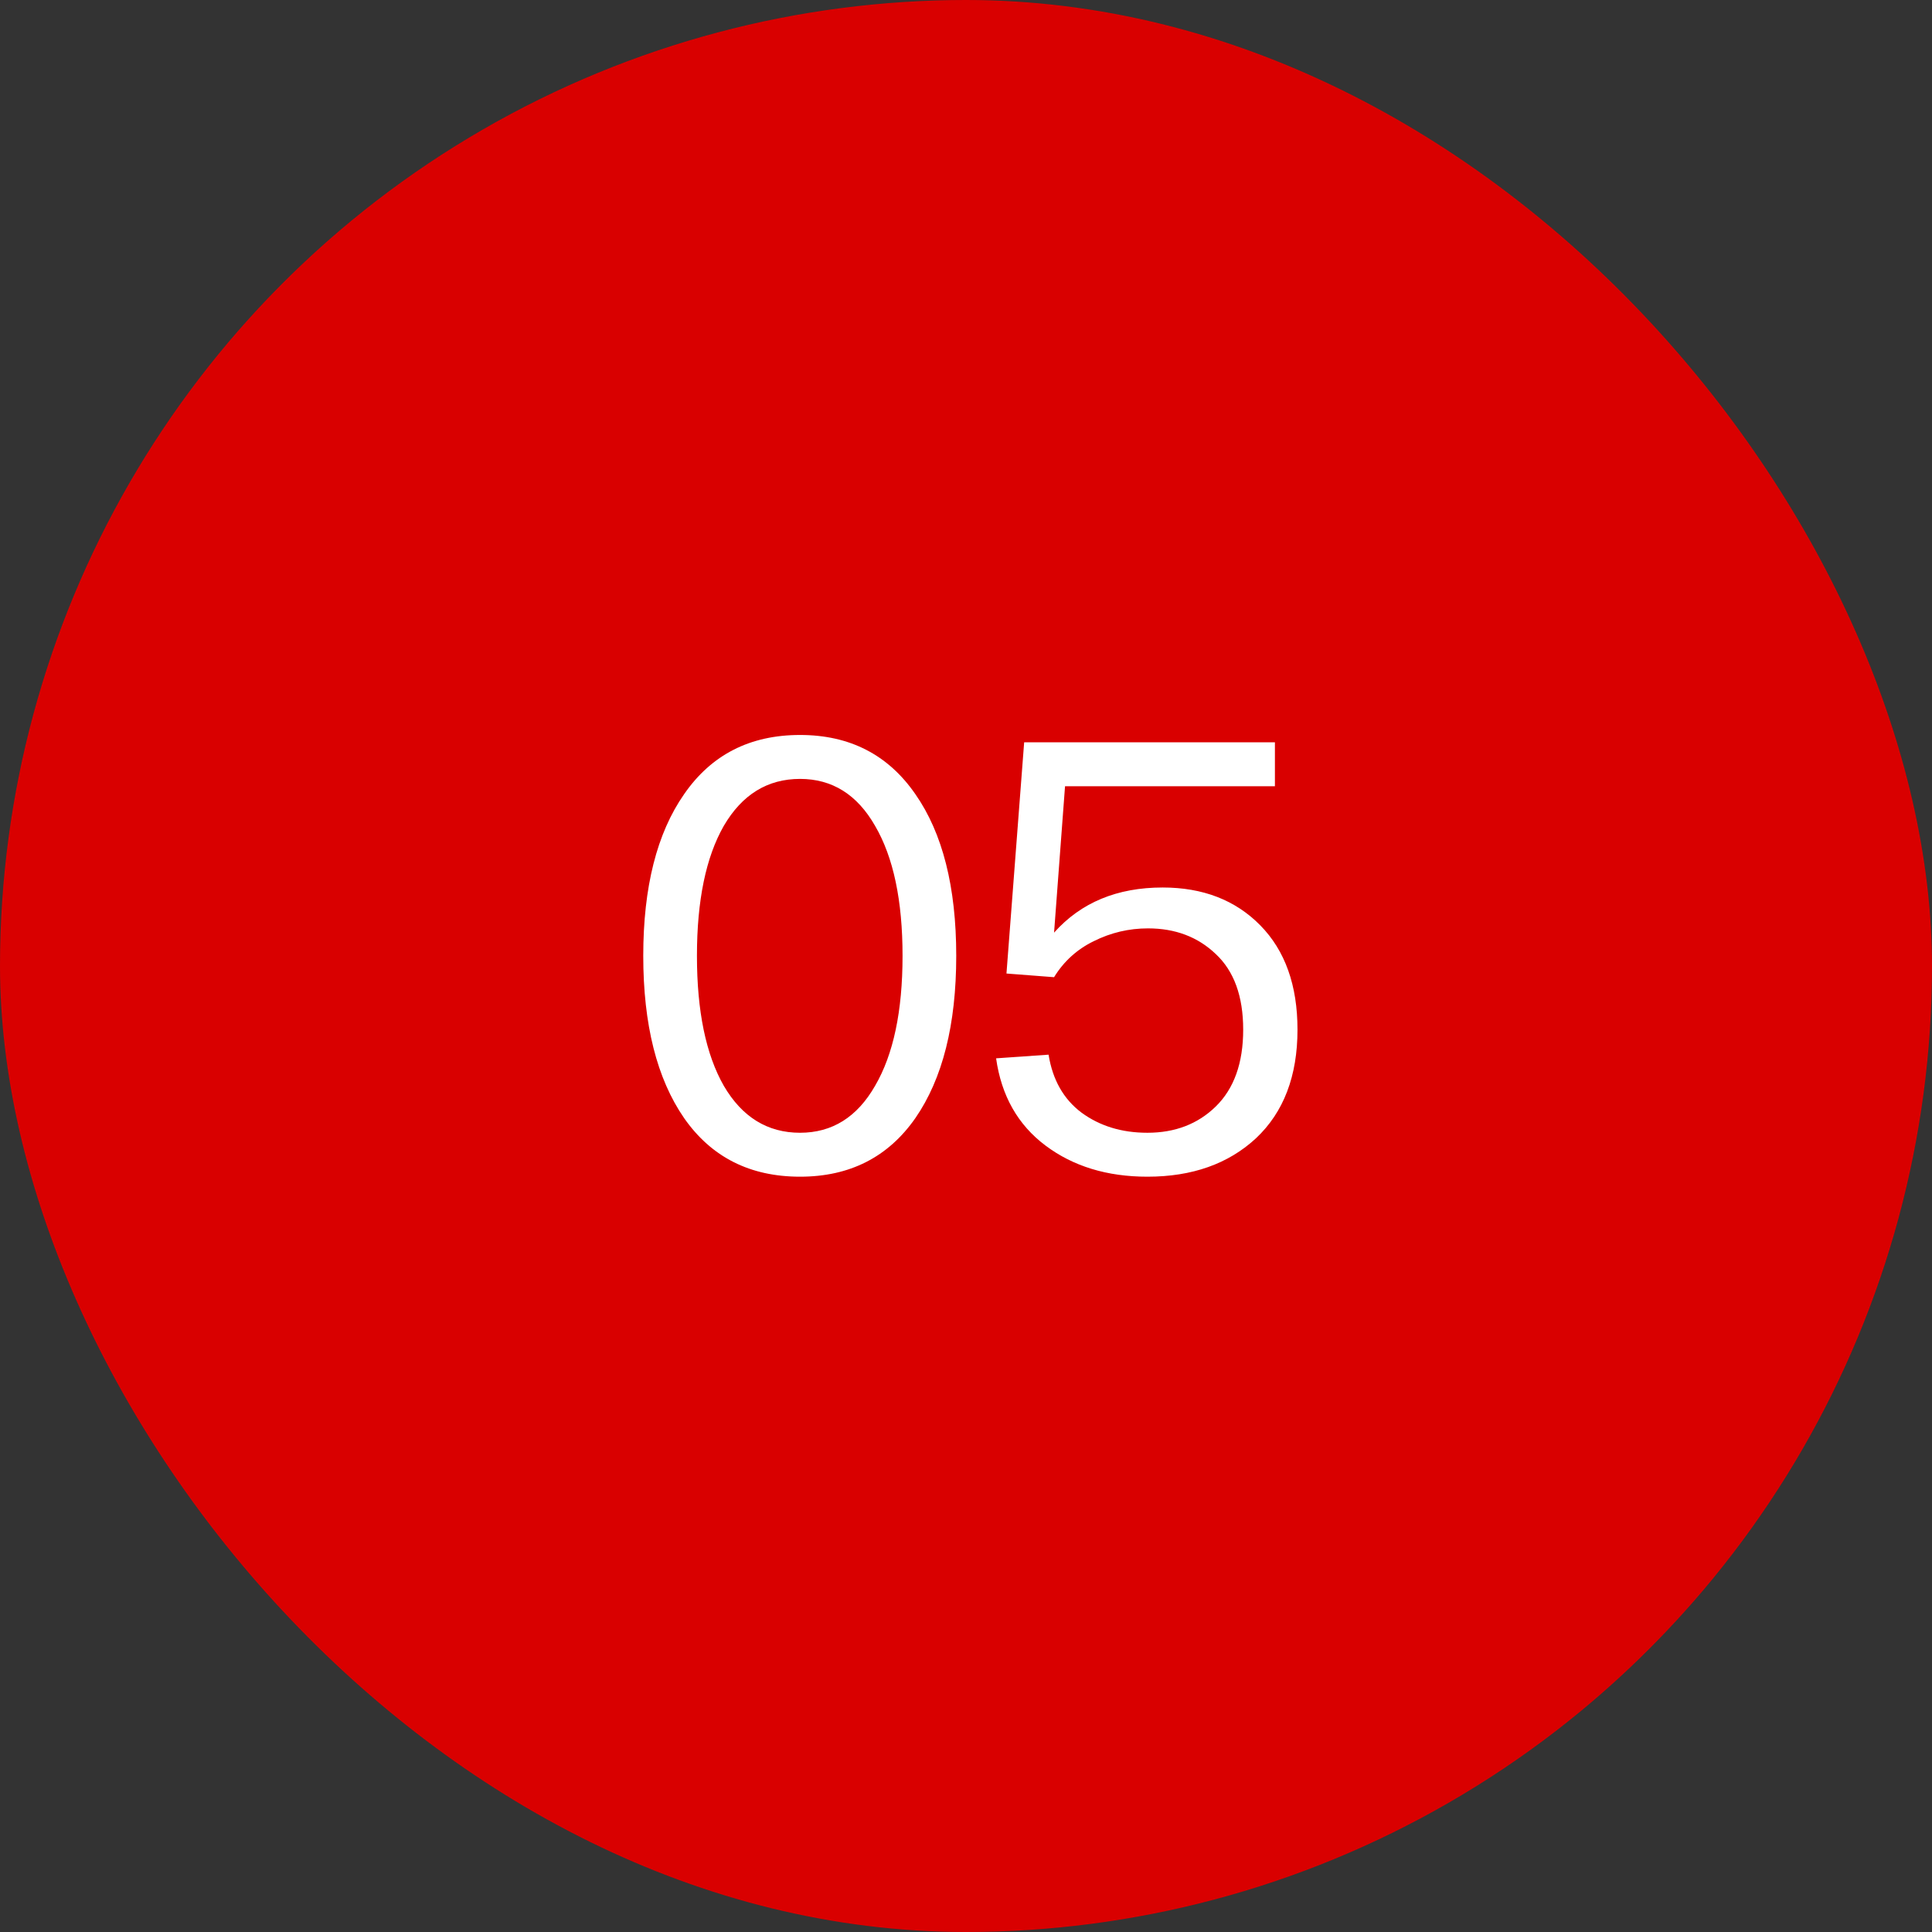 <?xml version="1.0" encoding="UTF-8"?> <svg xmlns="http://www.w3.org/2000/svg" width="38" height="38" viewBox="0 0 38 38" fill="none"><rect x="0" y="0" width="38" height="38" fill="#333333" stroke="none"/><g clip-path="url(#clip0_1029_16171)"><circle cx="19" cy="19" r="19" fill="url(#paint0_linear_1029_16171)"></circle><path d="M13.456 21.992C12.92 21.216 12.652 20.152 12.652 18.8C12.652 17.448 12.92 16.388 13.456 15.62C13.992 14.844 14.752 14.456 15.736 14.456C16.712 14.456 17.468 14.844 18.004 15.62C18.54 16.388 18.808 17.448 18.808 18.8C18.808 20.152 18.54 21.216 18.004 21.992C17.468 22.76 16.712 23.144 15.736 23.144C14.752 23.144 13.992 22.76 13.456 21.992ZM14.236 16.244C13.884 16.86 13.708 17.712 13.708 18.8C13.708 19.888 13.884 20.74 14.236 21.356C14.596 21.972 15.096 22.28 15.736 22.28C16.368 22.28 16.86 21.972 17.212 21.356C17.572 20.74 17.752 19.888 17.752 18.8C17.752 17.712 17.572 16.86 17.212 16.244C16.86 15.628 16.368 15.32 15.736 15.32C15.096 15.32 14.596 15.628 14.236 16.244ZM22.868 17.456C23.66 17.456 24.3 17.704 24.788 18.2C25.276 18.696 25.52 19.38 25.52 20.252C25.52 21.164 25.248 21.876 24.704 22.388C24.16 22.892 23.448 23.144 22.568 23.144C21.776 23.144 21.108 22.94 20.564 22.532C20.02 22.124 19.696 21.552 19.592 20.816L20.624 20.744C20.704 21.24 20.92 21.62 21.272 21.884C21.632 22.148 22.064 22.28 22.568 22.28C23.112 22.28 23.56 22.108 23.912 21.764C24.272 21.412 24.452 20.908 24.452 20.252C24.452 19.596 24.272 19.1 23.912 18.764C23.56 18.428 23.116 18.26 22.58 18.26C22.204 18.26 21.848 18.344 21.512 18.512C21.184 18.672 20.924 18.908 20.732 19.22L19.796 19.148L20.144 14.6H25.076V15.464H20.948L20.732 18.344C21.26 17.752 21.972 17.456 22.868 17.456Z" fill="white"></path></g><defs><linearGradient id="paint0_linear_1029_16171" x1="19" y1="0" x2="19" y2="39.543" gradientUnits="userSpaceOnUse"><stop stop-color="#D90000"></stop><stop offset="1" stop-color="#D90000"></stop></linearGradient><clipPath id="clip0_1029_16171"><rect width="38" height="38" rx="19" fill="white"></rect></clipPath></defs></svg> 